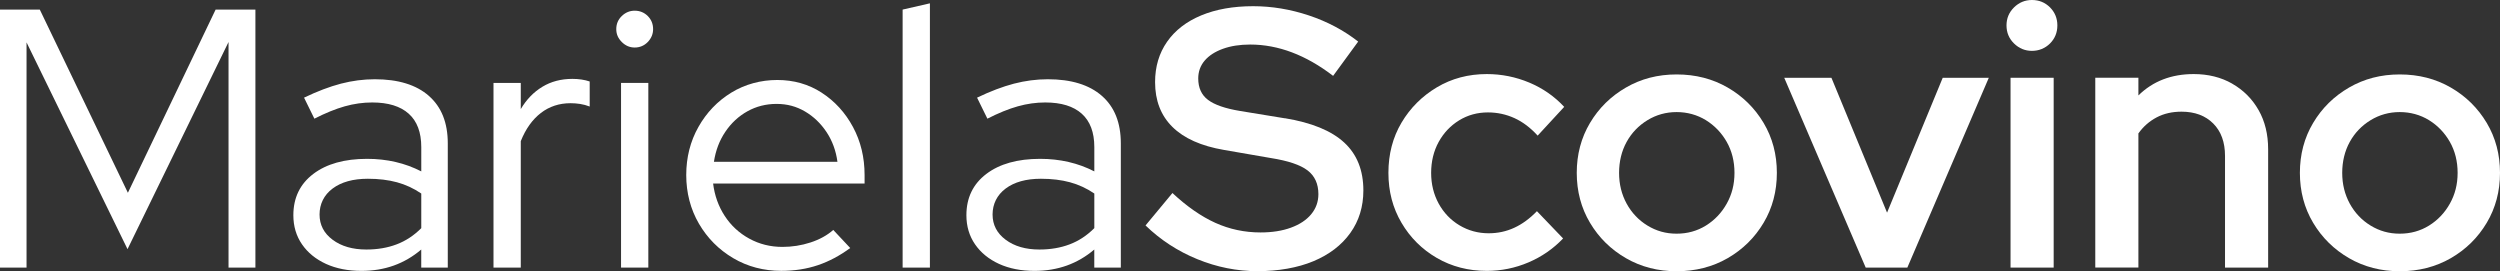 <?xml version="1.0" encoding="UTF-8"?>
<svg id="Capa_2" data-name="Capa 2" xmlns="http://www.w3.org/2000/svg" viewBox="0 0 811.05 88.01">
  <rect x="0" y="0" width="811.05" height="88.01" fill="#333333" stroke="none"/>
  <defs>
    <style>
      .cls-1 {
        fill: #fff;
      }
    </style>
  </defs>
  <g id="Capa_1-2" data-name="Capa 1">
    <g>
      <polygon class="cls-1" points="41.49 62.54 12.91 3.11 0 3.11 0 86.81 8.61 86.81 8.61 13.75 41.37 80.83 74.14 13.63 74.14 86.81 82.86 86.81 82.86 3.11 69.95 3.11 41.49 62.54"/>
      <path class="cls-1" d="M139.12,31.09c-4.11-3.59-9.94-5.38-17.52-5.38-3.67,0-7.34.48-11,1.43-3.67.96-7.65,2.47-11.96,4.54l3.35,6.82c3.59-1.83,6.88-3.17,9.86-4.01,2.99-.84,5.96-1.25,8.91-1.25,5.18,0,9.13,1.22,11.84,3.65,2.71,2.43,4.07,6.04,4.07,10.82v7.89c-5.26-2.71-11.12-4.07-17.58-4.07-7.33,0-13.15,1.63-17.46,4.9-4.3,3.27-6.46,7.73-6.46,13.39,0,3.59.94,6.74,2.81,9.45,1.87,2.71,4.46,4.82,7.77,6.34,3.31,1.51,7.15,2.27,11.54,2.27,3.75,0,7.23-.58,10.46-1.73,3.23-1.16,6.2-2.89,8.91-5.2v5.86h8.61v-40.3c0-6.7-2.05-11.84-6.16-15.42ZM136.67,74.02c-2.39,2.39-5.06,4.15-8.01,5.26-2.95,1.12-6.22,1.67-9.81,1.67-4.47,0-8.11-1.06-10.94-3.17-2.83-2.11-4.24-4.84-4.24-8.19s1.41-6.32,4.24-8.43c2.83-2.11,6.64-3.17,11.42-3.17,3.51,0,6.65.38,9.45,1.14,2.79.76,5.42,1.97,7.89,3.65v11.24Z"/>
      <path class="cls-1" d="M175.95,28.16c-2.83,1.71-5.16,4.12-7,7.23v-8.49h-8.85v59.91h8.85v-41.01c1.59-3.99,3.77-7.03,6.52-9.15,2.75-2.11,5.96-3.17,9.62-3.17,1.04,0,2.07.08,3.11.24,1.04.16,2.07.44,3.11.84v-8.13c-1.67-.56-3.55-.84-5.62-.84-3.67,0-6.92.86-9.75,2.57Z"/>
      <path class="cls-1" d="M205.9,3.47c-1.6,0-2.99.58-4.18,1.73-1.2,1.16-1.79,2.57-1.79,4.24s.6,2.99,1.79,4.19c1.2,1.2,2.59,1.79,4.18,1.79,1.67,0,3.09-.6,4.25-1.79,1.15-1.2,1.73-2.59,1.73-4.19,0-1.67-.58-3.09-1.73-4.24-1.16-1.15-2.57-1.73-4.25-1.73Z"/>
      <rect class="cls-1" x="201.48" y="26.9" width="8.85" height="59.91"/>
      <path class="cls-1" d="M266.58,30.07c-4.26-2.75-9.07-4.12-14.41-4.12s-10.48,1.38-14.95,4.12c-4.47,2.75-8.01,6.46-10.64,11.12-2.63,4.66-3.95,9.87-3.95,15.6s1.38,11.08,4.12,15.78c2.75,4.71,6.46,8.43,11.12,11.18s9.87,4.12,15.6,4.12c4.3,0,8.27-.62,11.9-1.85,3.63-1.23,7.11-3.09,10.46-5.56l-5.5-5.86c-1.99,1.75-4.46,3.11-7.41,4.07-2.95.96-5.98,1.43-9.09,1.43-3.91,0-7.49-.9-10.76-2.69-3.27-1.79-5.92-4.24-7.95-7.35-2.03-3.11-3.29-6.62-3.77-10.52h49.14v-2.75c0-5.74-1.26-10.94-3.77-15.6s-5.9-8.37-10.16-11.12ZM231.61,52.49c.56-3.67,1.79-6.92,3.71-9.75,1.91-2.83,4.3-5.04,7.17-6.64,2.87-1.59,6.02-2.39,9.45-2.39s6.42.82,9.21,2.45c2.79,1.64,5.12,3.87,7,6.7,1.87,2.83,3.05,6.04,3.53,9.63h-40.06Z"/>
      <polygon class="cls-1" points="292.83 86.81 301.68 86.81 301.68 1.08 292.83 3.11 292.83 86.81"/>
      <path class="cls-1" d="M357.46,31.09c-4.11-3.59-9.95-5.38-17.52-5.38-3.67,0-7.33.48-11,1.43-3.67.96-7.65,2.47-11.96,4.54l3.35,6.82c3.59-1.83,6.88-3.17,9.87-4.01s5.96-1.25,8.91-1.25c5.18,0,9.13,1.22,11.84,3.65,2.71,2.43,4.07,6.04,4.07,10.82v7.89c-5.26-2.71-11.12-4.07-17.58-4.07-7.33,0-13.15,1.63-17.46,4.9-4.3,3.27-6.46,7.73-6.46,13.39,0,3.59.94,6.74,2.81,9.45,1.87,2.71,4.46,4.82,7.77,6.34,3.31,1.51,7.15,2.27,11.54,2.27,3.75,0,7.23-.58,10.46-1.73,3.23-1.16,6.2-2.89,8.91-5.2v5.86h8.61v-40.3c0-6.7-2.05-11.84-6.16-15.42ZM355.01,74.02c-2.39,2.39-5.06,4.15-8.01,5.26-2.95,1.12-6.22,1.67-9.8,1.67-4.47,0-8.11-1.06-10.94-3.17-2.83-2.11-4.25-4.84-4.25-8.19s1.42-6.32,4.25-8.43c2.83-2.11,6.64-3.17,11.42-3.17,3.51,0,6.66.38,9.45,1.14,2.79.76,5.42,1.97,7.89,3.65v11.24Z"/>
      <path class="cls-1" d="M416.83,38.38l-14.59-2.39c-4.78-.8-8.23-1.99-10.34-3.59-2.11-1.59-3.17-3.91-3.17-6.94,0-2.23.7-4.17,2.09-5.8,1.39-1.63,3.37-2.91,5.92-3.83,2.55-.92,5.5-1.38,8.85-1.38,9.09,0,18.06,3.39,26.9,10.16l8.13-11.12c-4.7-3.67-10.04-6.5-16.02-8.49-5.98-1.99-12-2.99-18.06-2.99-6.46,0-12.08,1-16.86,2.99-4.78,1.99-8.47,4.84-11.06,8.55-2.59,3.71-3.89,8.07-3.89,13.09,0,5.98,1.87,10.82,5.62,14.53,3.75,3.71,9.33,6.2,16.74,7.47l15.19,2.63c5.58.88,9.55,2.21,11.9,4,2.35,1.79,3.53,4.36,3.53,7.71,0,2.47-.78,4.64-2.33,6.52-1.55,1.87-3.75,3.33-6.58,4.36-2.83,1.04-6.12,1.55-9.86,1.55-5.18,0-10.06-1.04-14.65-3.11-4.58-2.07-9.23-5.3-13.93-9.68l-8.73,10.52c4.86,4.7,10.46,8.35,16.8,10.94,6.34,2.59,12.85,3.89,19.55,3.89s12.97-1.08,18.12-3.23c5.14-2.15,9.13-5.2,11.96-9.15,2.83-3.95,4.24-8.55,4.24-13.81,0-6.54-2.07-11.72-6.22-15.54-4.15-3.83-10.56-6.46-19.25-7.89Z"/>
      <path class="cls-1" d="M473.38,39.04c2.79-1.71,5.9-2.57,9.33-2.57,3.03,0,5.9.62,8.61,1.85,2.71,1.24,5.22,3.13,7.53,5.68l8.61-9.33c-3.19-3.43-6.98-6.06-11.36-7.89-4.38-1.83-8.97-2.75-13.75-2.75-5.98,0-11.38,1.43-16.2,4.3-4.82,2.87-8.65,6.7-11.48,11.48-2.83,4.78-4.24,10.21-4.24,16.26s1.41,11.38,4.24,16.2c2.83,4.82,6.66,8.63,11.48,11.42,4.82,2.79,10.22,4.19,16.2,4.19,4.7,0,9.21-.92,13.51-2.75s8.05-4.42,11.24-7.77l-8.49-8.85c-2.31,2.39-4.76,4.19-7.35,5.38-2.59,1.2-5.36,1.79-8.31,1.79-3.43,0-6.58-.86-9.45-2.57-2.87-1.71-5.12-4.07-6.76-7.05-1.63-2.99-2.45-6.32-2.45-9.98s.82-7.09,2.45-10.04c1.63-2.95,3.84-5.28,6.64-7Z"/>
      <path class="cls-1" d="M560.49,28.4c-4.9-2.83-10.42-4.25-16.56-4.25s-11.54,1.42-16.44,4.25c-4.9,2.83-8.79,6.66-11.66,11.48-2.87,4.82-4.3,10.22-4.3,16.2s1.43,11.38,4.3,16.2c2.87,4.82,6.76,8.65,11.66,11.48,4.9,2.83,10.38,4.24,16.44,4.24s11.66-1.41,16.56-4.24c4.9-2.83,8.79-6.66,11.66-11.48,2.87-4.82,4.3-10.22,4.3-16.2s-1.43-11.38-4.3-16.2c-2.87-4.82-6.76-8.65-11.66-11.48ZM560.19,66.06c-1.67,2.99-3.93,5.36-6.76,7.12-2.83,1.75-6,2.63-9.51,2.63s-6.58-.88-9.45-2.63c-2.87-1.75-5.12-4.13-6.76-7.12-1.63-2.99-2.45-6.32-2.45-9.98s.82-7.09,2.45-10.04c1.63-2.95,3.89-5.3,6.76-7.05,2.87-1.75,6.02-2.63,9.45-2.63s6.67.88,9.51,2.63c2.83,1.75,5.08,4.11,6.76,7.05,1.67,2.95,2.51,6.3,2.51,10.04s-.84,7-2.51,9.98Z"/>
      <polygon class="cls-1" points="612.2 68.99 594.15 25.23 578.84 25.23 605.27 86.81 618.78 86.81 645.21 25.23 630.26 25.23 612.2 68.99"/>
      <rect class="cls-1" x="652.26" y="25.23" width="13.99" height="61.58"/>
      <path class="cls-1" d="M659.2,0c-2.23,0-4.17.8-5.8,2.39-1.63,1.6-2.45,3.55-2.45,5.86s.82,4.27,2.45,5.86c1.63,1.59,3.57,2.39,5.8,2.39s4.26-.8,5.86-2.39c1.59-1.59,2.39-3.55,2.39-5.86s-.8-4.26-2.39-5.86c-1.6-1.59-3.55-2.39-5.86-2.39Z"/>
      <path class="cls-1" d="M724.18,27.14c-3.63-2.07-7.79-3.11-12.5-3.11-7.25,0-13.23,2.31-17.94,6.93v-5.74h-13.99v61.58h13.99v-43.52c1.59-2.23,3.57-3.96,5.92-5.2,2.35-1.24,5.04-1.85,8.07-1.85,4.3,0,7.73,1.28,10.28,3.83,2.55,2.55,3.83,6.06,3.83,10.52v36.23h13.99v-38.38c0-4.86-1.04-9.11-3.11-12.73-2.07-3.63-4.92-6.48-8.55-8.55Z"/>
      <path class="cls-1" d="M806.75,39.88c-2.87-4.82-6.76-8.65-11.66-11.48-4.9-2.83-10.42-4.25-16.56-4.25s-11.54,1.42-16.44,4.25c-4.9,2.83-8.79,6.66-11.66,11.48-2.87,4.82-4.3,10.22-4.3,16.2s1.43,11.38,4.3,16.2c2.87,4.82,6.76,8.65,11.66,11.48,4.9,2.83,10.38,4.24,16.44,4.24s11.66-1.41,16.56-4.24c4.9-2.83,8.79-6.66,11.66-11.48,2.87-4.82,4.3-10.22,4.3-16.2s-1.43-11.38-4.3-16.2ZM794.79,66.06c-1.67,2.99-3.93,5.36-6.76,7.12-2.83,1.75-6,2.63-9.51,2.63s-6.58-.88-9.45-2.63c-2.87-1.75-5.12-4.13-6.76-7.12-1.63-2.99-2.45-6.32-2.45-9.98s.82-7.09,2.45-10.04c1.63-2.95,3.89-5.3,6.76-7.05,2.87-1.75,6.02-2.63,9.45-2.63s6.67.88,9.51,2.63c2.83,1.75,5.08,4.11,6.76,7.05,1.67,2.95,2.51,6.3,2.51,10.04s-.84,7-2.51,9.98Z"/>
    </g>
  </g>
</svg>